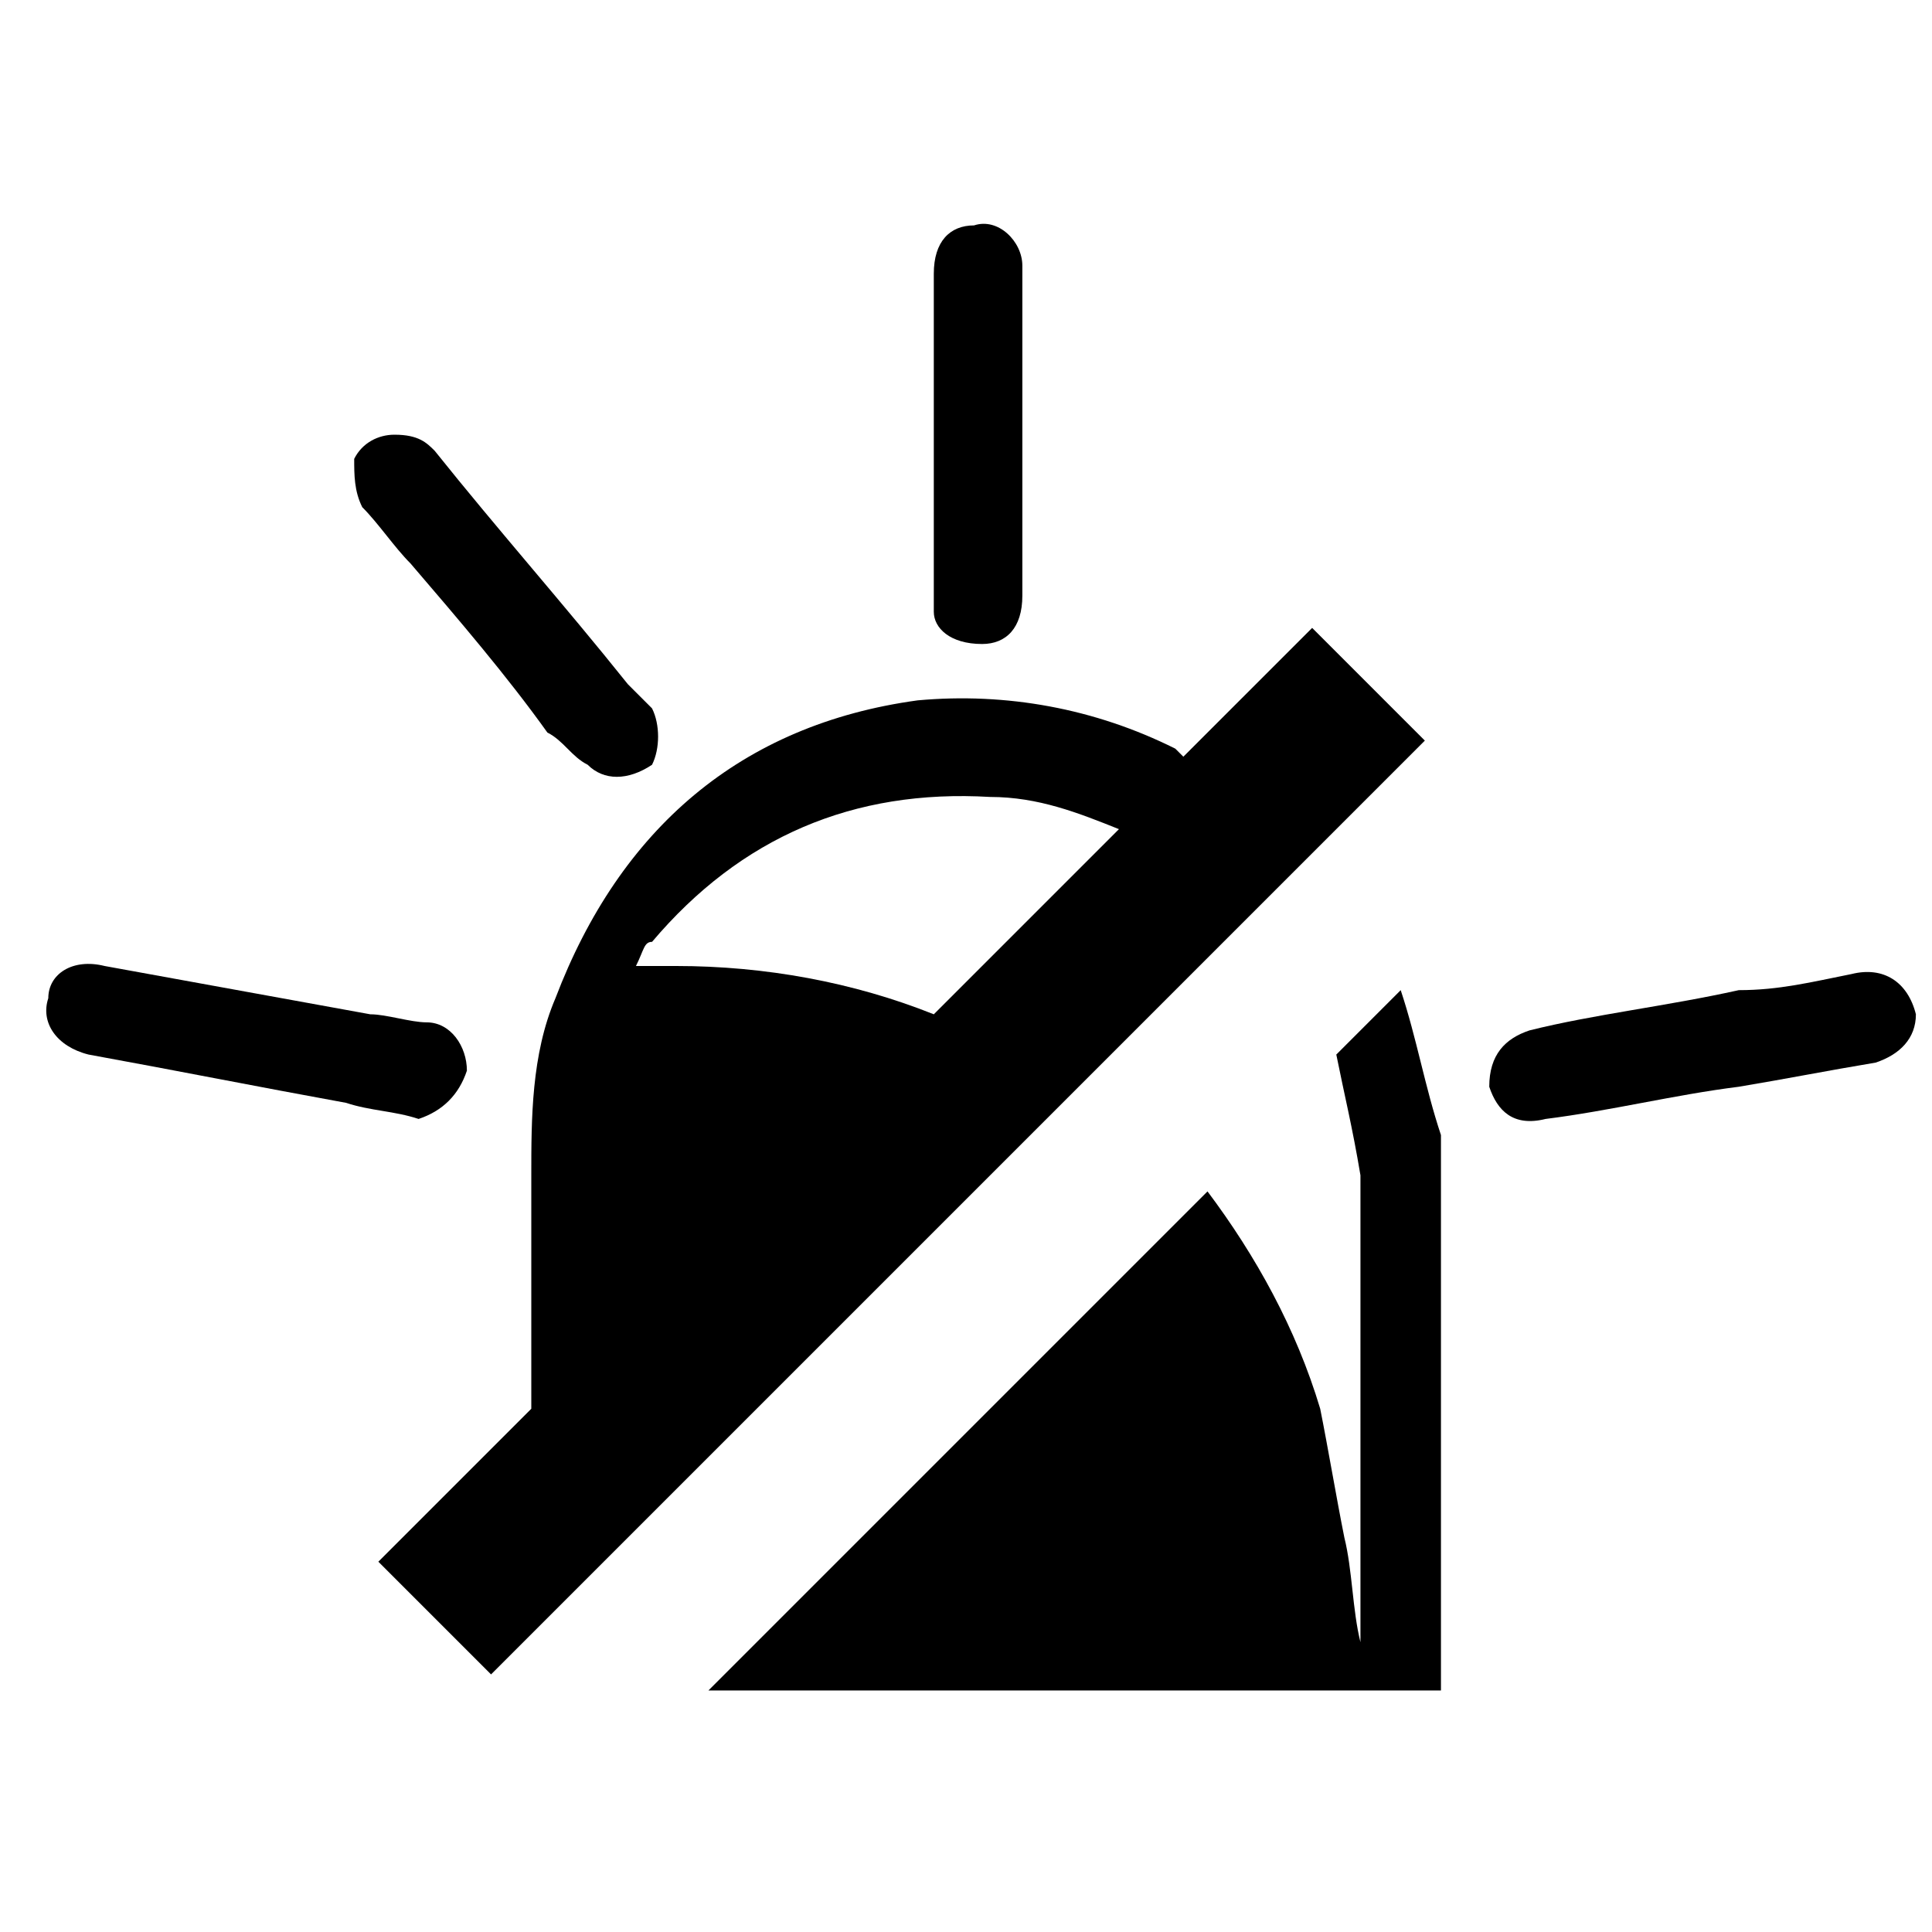 <?xml version="1.0" encoding="utf-8"?>
<!-- Generator: Adobe Illustrator 21.1.0, SVG Export Plug-In . SVG Version: 6.00 Build 0)  -->
<svg version="1.1" id="Calque_1" xmlns="http://www.w3.org/2000/svg" xmlns:xlink="http://www.w3.org/1999/xlink" x="0px" y="0px"
	 viewBox="0 0 24 24" style="enable-background:new 0 0 24 24;" xml:space="preserve">
<style type="text/css">
	.st0{fill:none;}
</style>
<path class="st0" d="M0,0h24v24H0V0z"/>
<path d="M5.1,7c0.6,0.7,1.2,1.4,1.7,2.1C7,9.2,7.1,9.4,7.3,9.5c0.2,0.2,0.5,0.2,0.8,0C8.2,9.3,8.2,9,8.1,8.8C8,8.7,7.9,8.6,7.8,8.5
	C7,7.5,6.2,6.6,5.4,5.6C5.3,5.5,5.2,5.4,4.9,5.4c-0.2,0-0.4,0.1-0.5,0.3C4.4,5.9,4.4,6.1,4.5,6.3C4.7,6.5,4.9,6.8,5.1,7z"/>
<path d="M23,12.1c-0.5,0.1-0.9,0.2-1.4,0.2c-0.9,0.2-1.8,0.3-2.6,0.5c-0.3,0.1-0.5,0.3-0.5,0.7c0.1,0.3,0.3,0.5,0.7,0.4
	c0.8-0.1,1.6-0.3,2.4-0.4c0.6-0.1,1.1-0.2,1.7-0.3c0.3-0.1,0.5-0.3,0.5-0.6C23.7,12.2,23.4,12,23,12.1z"/>
<path d="M5.8,13.3c0-0.3-0.2-0.6-0.5-0.6c-0.2,0-0.5-0.1-0.7-0.1c-1.1-0.2-2.2-0.4-3.3-0.6c-0.4-0.1-0.7,0.1-0.7,0.4
	c-0.1,0.3,0.1,0.6,0.5,0.7c1.1,0.2,2.1,0.4,3.2,0.6c0.3,0.1,0.6,0.1,0.9,0.2C5.5,13.8,5.7,13.6,5.8,13.3z"/>
<path d="M12.2,8c0.3,0,0.5-0.2,0.5-0.6c0-1.1,0-2.2,0-3.3c0-0.3,0-0.5,0-0.8c0-0.3-0.3-0.6-0.6-0.5c-0.3,0-0.5,0.2-0.5,0.6
	c0,0.7,0,1.4,0,2.1c0,0.7,0,1.4,0,2.1C11.6,7.8,11.8,8,12.2,8z"/>
<path d="M17.4,12.3l-0.8,0.8c0.1,0.5,0.2,0.9,0.3,1.5c0,0.9,0,1.8,0,2.6c0,1,0,2.1,0,3.1c0,0,0,0,0,0.1c0,0,0,0,0,0
	c-0.1-0.4-0.1-0.9-0.2-1.3c-0.1-0.5-0.2-1.1-0.3-1.6c-0.3-1-0.8-1.9-1.4-2.7l-6.2,6.2c3.2,0,9.1,0,9.1,0c0-0.1,0-0.1,0-0.2
	c0-2.2,0-4.5,0-6.7C17.7,13.5,17.6,12.9,17.4,12.3z"/>
<path d="M13.4,13.5l2.1-2.1l0.8-0.8l1.4-1.4l-1.4-1.4l-1.6,1.6c0,0-0.1-0.1-0.1-0.1c-1-0.5-2.1-0.7-3.2-0.6
	c-2.2,0.3-3.7,1.6-4.5,3.7c-0.3,0.7-0.3,1.5-0.3,2.2c0,1,0,1.9,0,2.9l-1.9,1.9l1.4,1.4l0.5-0.5L13.4,13.5z M8.1,11.7
	c1.1-1.3,2.5-1.9,4.2-1.8c0.6,0,1.1,0.2,1.6,0.4l-2.3,2.3c-1-0.4-2.1-0.6-3.2-0.6c-0.1,0-0.3,0-0.5,0C8,11.8,8,11.7,8.1,11.7z"/>
</svg>
